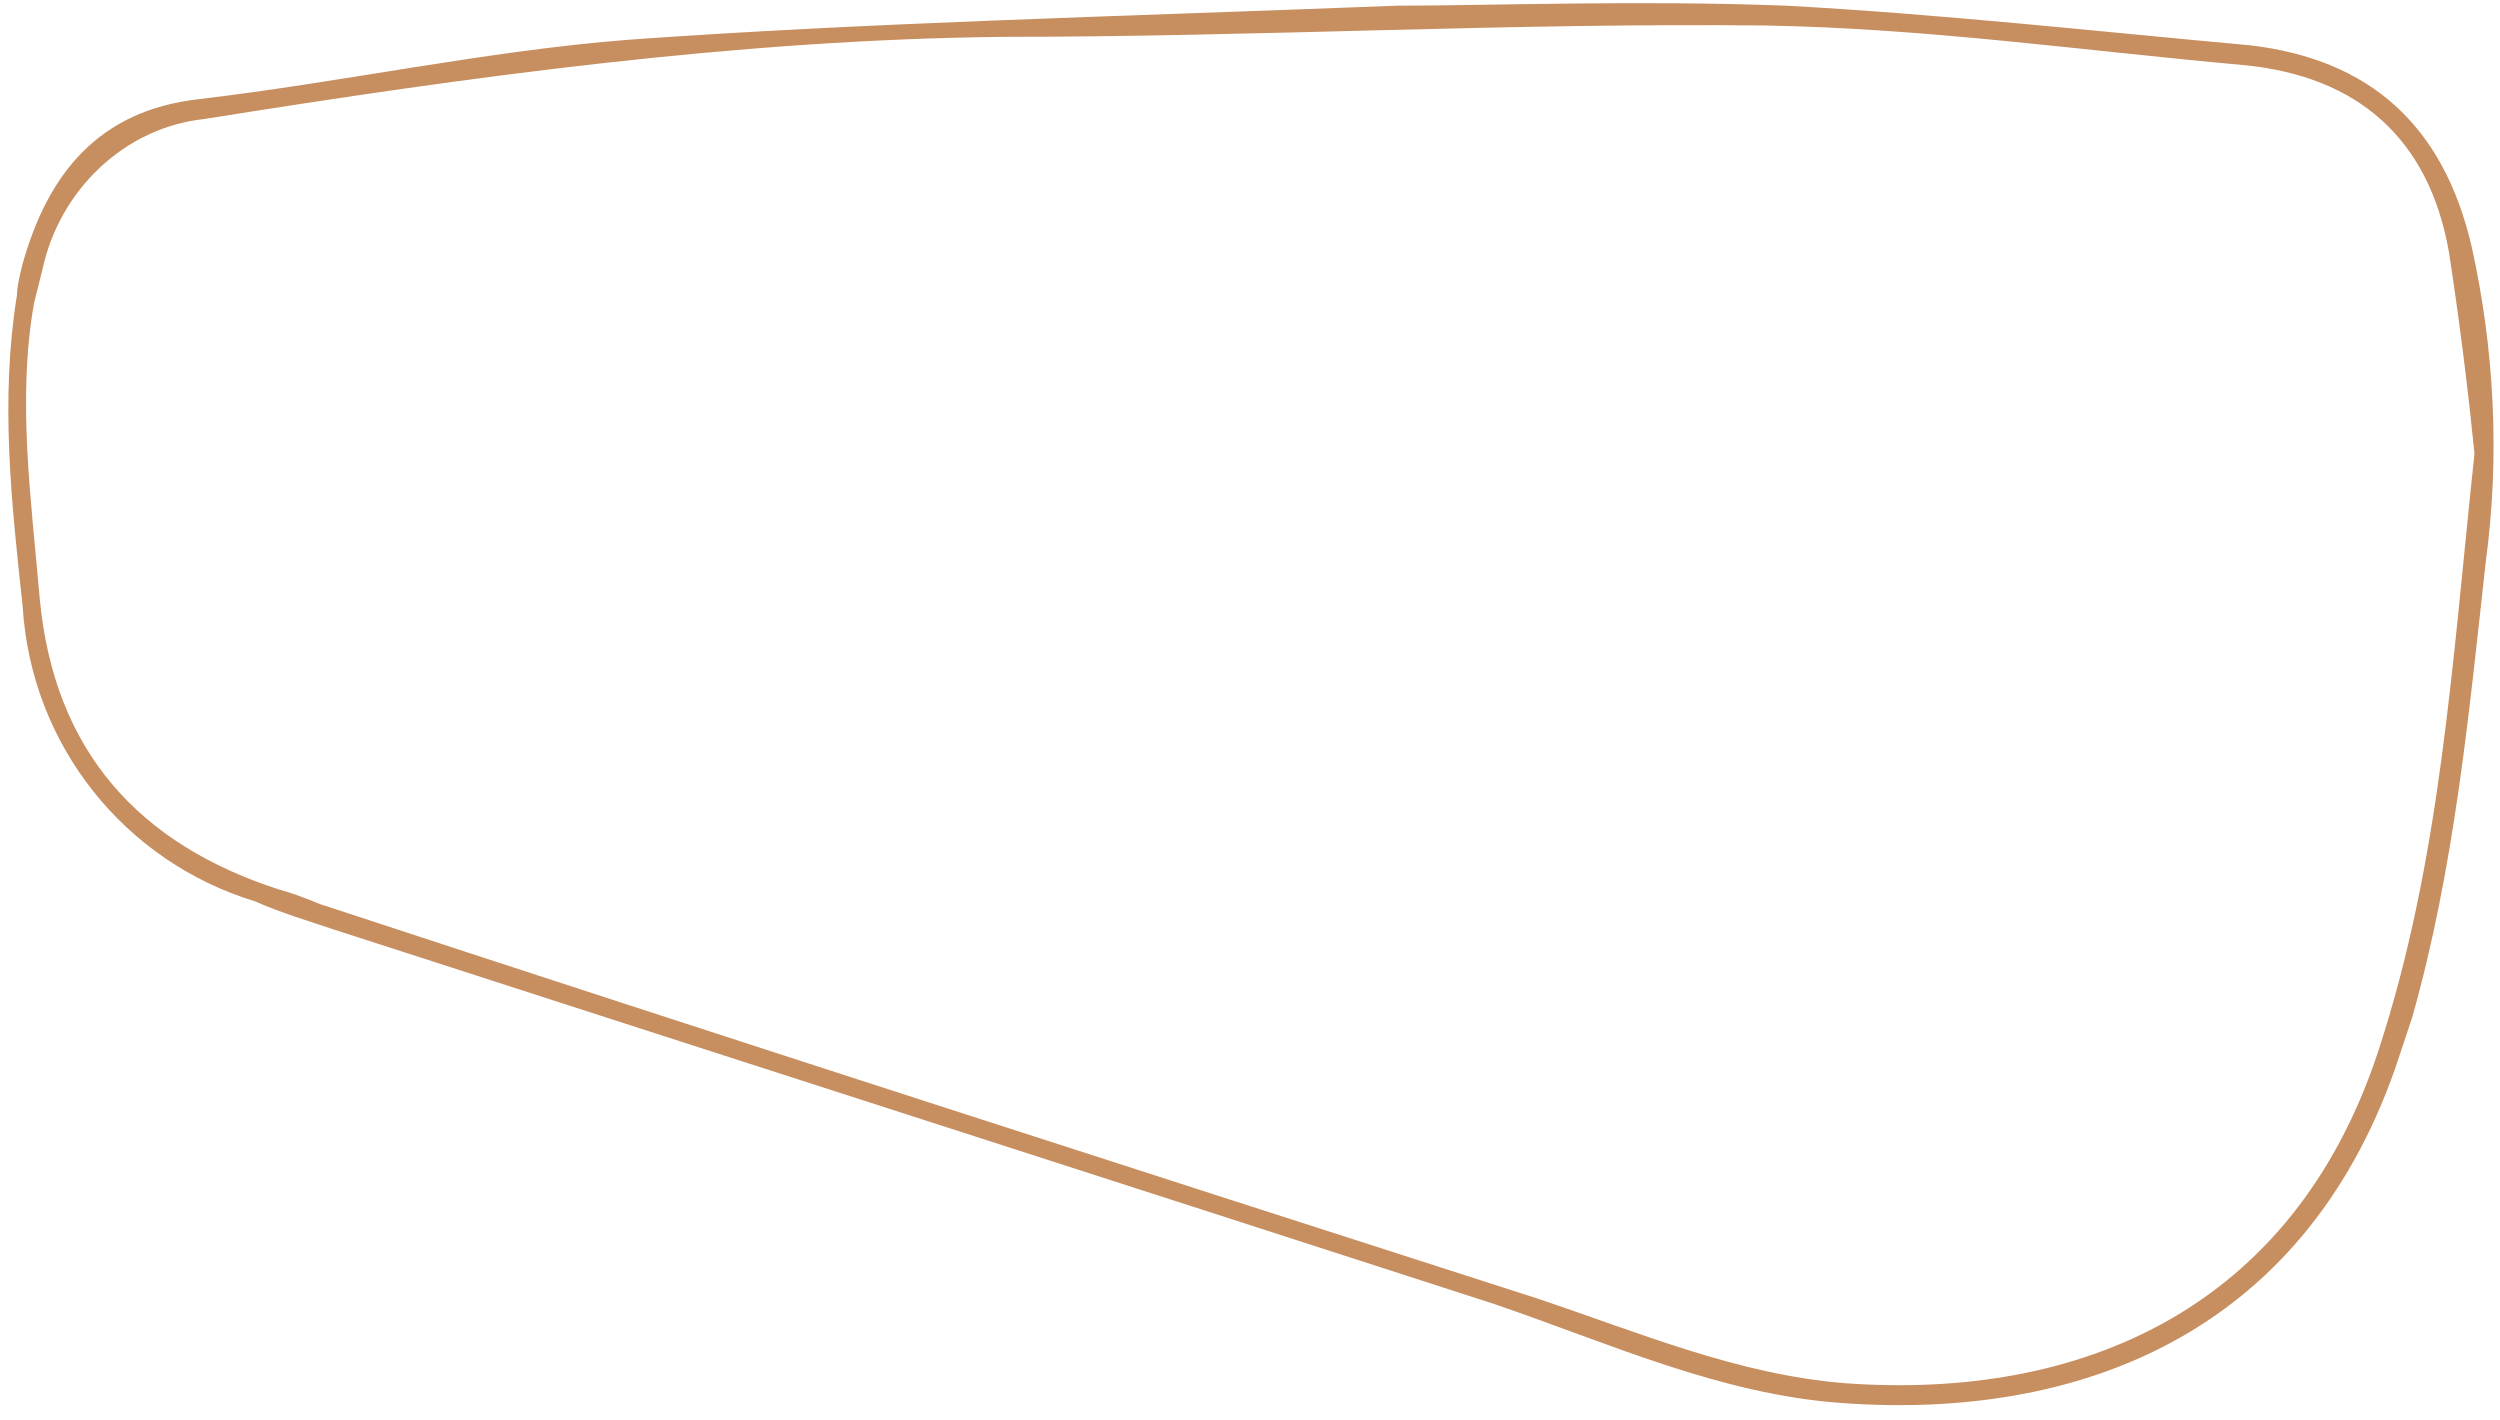 <?xml version="1.0" encoding="UTF-8" standalone="no"?><svg xmlns="http://www.w3.org/2000/svg" xmlns:xlink="http://www.w3.org/1999/xlink" fill="#000000" height="50.1" preserveAspectRatio="xMidYMid meet" version="1" viewBox="-0.2 -0.1 88.2 50.1" width="88.2" zoomAndPan="magnify"><g id="change1_1"><path d="M49.1,0.1c3.3,0,8.5-0.2,13.7,0C68.3,0.4,73.7,1,79.2,1.5C83.4,2,86,4.3,87,8.6c0.8,3.6,1,7.4,0.5,11.1 c-0.6,5.4-1.1,10.8-2.6,16.1c-0.2,0.6-0.4,1.2-0.6,1.8C81,47,73.1,50,64.8,49.4c-4.3-0.3-8.2-2.1-12.3-3.5 c-13.6-4.4-27.3-8.8-40.9-13.2c-0.9-0.3-1.9-0.6-2.8-1c-4.6-1.4-7.9-5.5-8.2-10.4c-0.4-3.7-0.8-7.3-0.2-11C0.4,10,0.5,9.6,0.6,9.2 c0.9-3.2,2.7-5.4,6.2-5.8C11.9,2.8,16.9,1.7,22,1.3C30.4,0.7,38.8,0.5,49.1,0.1z M87.1,15.9c-0.2-2-0.5-4.5-0.9-7.1 c-0.7-4-3.2-6.2-7.2-6.6c-5.6-0.5-11.2-1.3-16.9-1.4c-9-0.1-17.9,0.4-26.9,0.4C25.8,1.3,16.4,2.6,7,4.1C4.2,4.4,1.9,6.6,1.3,9.4 C1.2,9.8,1.1,10.2,1,10.6C0.4,14,0.9,17.5,1.2,21c0.5,5.4,3.5,8.7,8.5,10.3c0.4,0.1,0.9,0.3,1.4,0.5c14.3,4.7,28.6,9.3,42.9,13.9 c3.6,1.2,7.1,2.7,10.9,3c8.3,0.6,15.8-2.6,18.8-11.7C85.9,30.3,86.3,23.4,87.1,15.9L87.1,15.9z" fill="#c78e5f"/></g></svg>